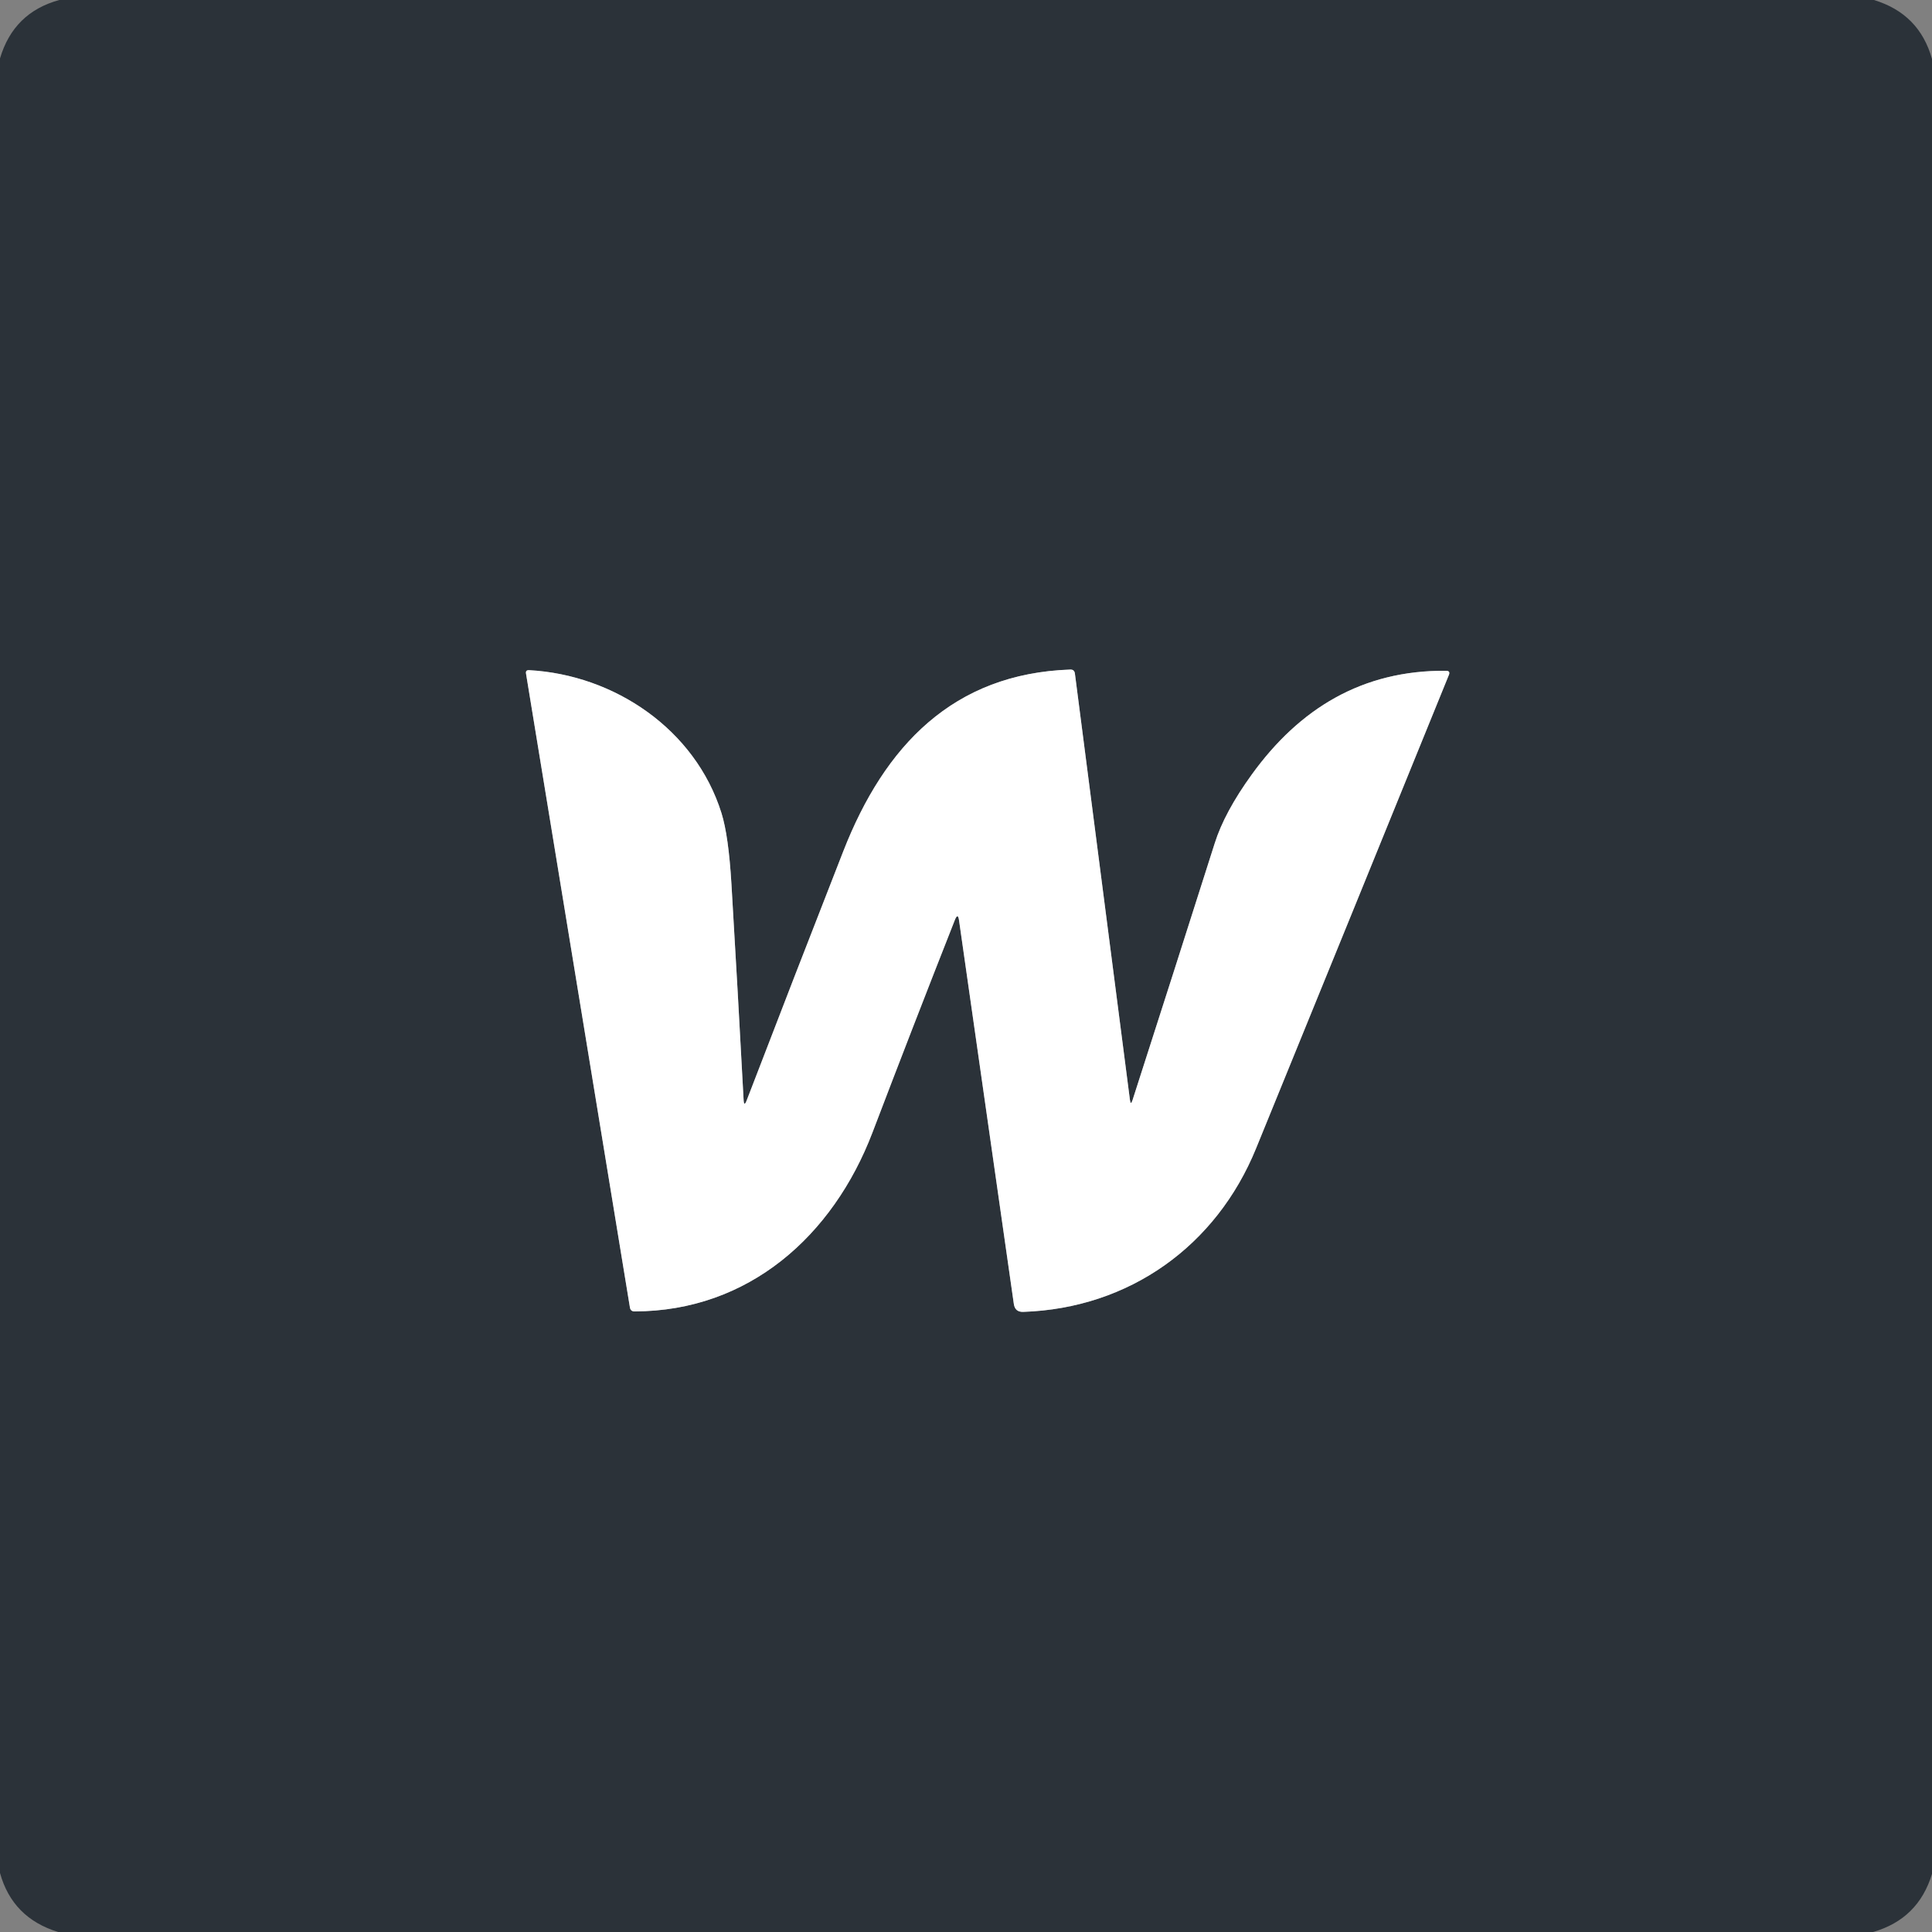 <?xml version="1.0" encoding="UTF-8" standalone="no"?>
<!DOCTYPE svg PUBLIC "-//W3C//DTD SVG 1.1//EN" "http://www.w3.org/Graphics/SVG/1.1/DTD/svg11.dtd">
<svg xmlns="http://www.w3.org/2000/svg" version="1.1" viewBox="0.00 0.00 256.00 256.00">
<rect x="0.00" y="0.00" width="256.00" height="256.00" fill="#808080" stroke="none"/>
<path stroke="#95999c" stroke-width="2.00" fill="none" stroke-linecap="butt" vector-effect="non-scaling-stroke" d="
  M 149.72 145.73
  L 142.43 89.25
  Q 142.36 88.70 141.81 88.72
  C 126.30 89.26 117.21 98.82 111.75 112.77
  Q 105.25 129.38 98.95 145.78
  Q 98.58 146.75 98.53 145.71
  Q 97.78 131.60 96.92 117.15
  Q 96.54 110.74 95.60 107.74
  C 92.12 96.62 81.39 89.41 70.10 88.80
  Q 69.62 88.78 69.70 89.25
  L 83.47 173.26
  Q 83.56 173.77 84.08 173.77
  C 99.21 173.74 110.37 163.76 115.60 150.08
  Q 120.95 136.04 126.52 121.91
  Q 126.93 120.88 127.08 121.97
  L 134.34 172.79
  Q 134.50 173.87 135.59 173.83
  C 149.64 173.35 161.16 165.10 166.43 152.18
  Q 179.21 120.86 191.98 89.44
  Q 192.21 88.89 191.61 88.88
  C 180.50 88.79 172.19 93.89 165.88 102.61
  Q 162.26 107.61 160.96 111.73
  Q 155.55 128.75 150.07 145.76
  Q 149.82 146.53 149.72 145.73"
/>
<path fill="#2b3239" d="
  M 7.86 0.00
  L 248.30 0.00
  Q 254.33 1.82 256.00 7.82
  L 256.00 248.30
  Q 254.19 254.28 248.19 256.00
  L 7.71 256.00
  Q 1.65 254.15 0.00 248.18
  L 0.00 7.74
  Q 1.80 1.65 7.86 0.00
  Z
  M 149.72 145.73
  L 142.43 89.25
  Q 142.36 88.70 141.81 88.72
  C 126.30 89.26 117.21 98.82 111.75 112.77
  Q 105.25 129.38 98.95 145.78
  Q 98.58 146.75 98.53 145.71
  Q 97.78 131.60 96.92 117.15
  Q 96.54 110.74 95.60 107.74
  C 92.12 96.62 81.39 89.41 70.10 88.80
  Q 69.62 88.78 69.70 89.25
  L 83.47 173.26
  Q 83.56 173.77 84.08 173.77
  C 99.21 173.74 110.37 163.76 115.60 150.08
  Q 120.95 136.04 126.52 121.91
  Q 126.93 120.88 127.08 121.97
  L 134.34 172.79
  Q 134.50 173.87 135.59 173.83
  C 149.64 173.35 161.16 165.10 166.43 152.18
  Q 179.21 120.86 191.98 89.44
  Q 192.21 88.89 191.61 88.88
  C 180.50 88.79 172.19 93.89 165.88 102.61
  Q 162.26 107.61 160.96 111.73
  Q 155.55 128.75 150.07 145.76
  Q 149.82 146.53 149.72 145.73
  Z"
/>
<path fill="#ffffff" d="
  M 150.07 145.76
  Q 155.55 128.75 160.96 111.73
  Q 162.26 107.61 165.88 102.61
  C 172.19 93.89 180.50 88.79 191.61 88.88
  Q 192.21 88.89 191.98 89.44
  Q 179.21 120.86 166.43 152.18
  C 161.16 165.10 149.64 173.35 135.59 173.83
  Q 134.50 173.87 134.34 172.79
  L 127.08 121.97
  Q 126.93 120.88 126.52 121.91
  Q 120.95 136.04 115.60 150.08
  C 110.37 163.76 99.21 173.74 84.08 173.77
  Q 83.56 173.77 83.47 173.26
  L 69.70 89.25
  Q 69.62 88.78 70.10 88.80
  C 81.39 89.41 92.12 96.62 95.60 107.74
  Q 96.54 110.74 96.92 117.15
  Q 97.78 131.60 98.53 145.71
  Q 98.58 146.75 98.95 145.78
  Q 105.25 129.38 111.75 112.77
  C 117.21 98.82 126.30 89.26 141.81 88.72
  Q 142.36 88.70 142.43 89.25
  L 149.72 145.73
  Q 149.82 146.53 150.07 145.76
  Z"
/>
</svg>
